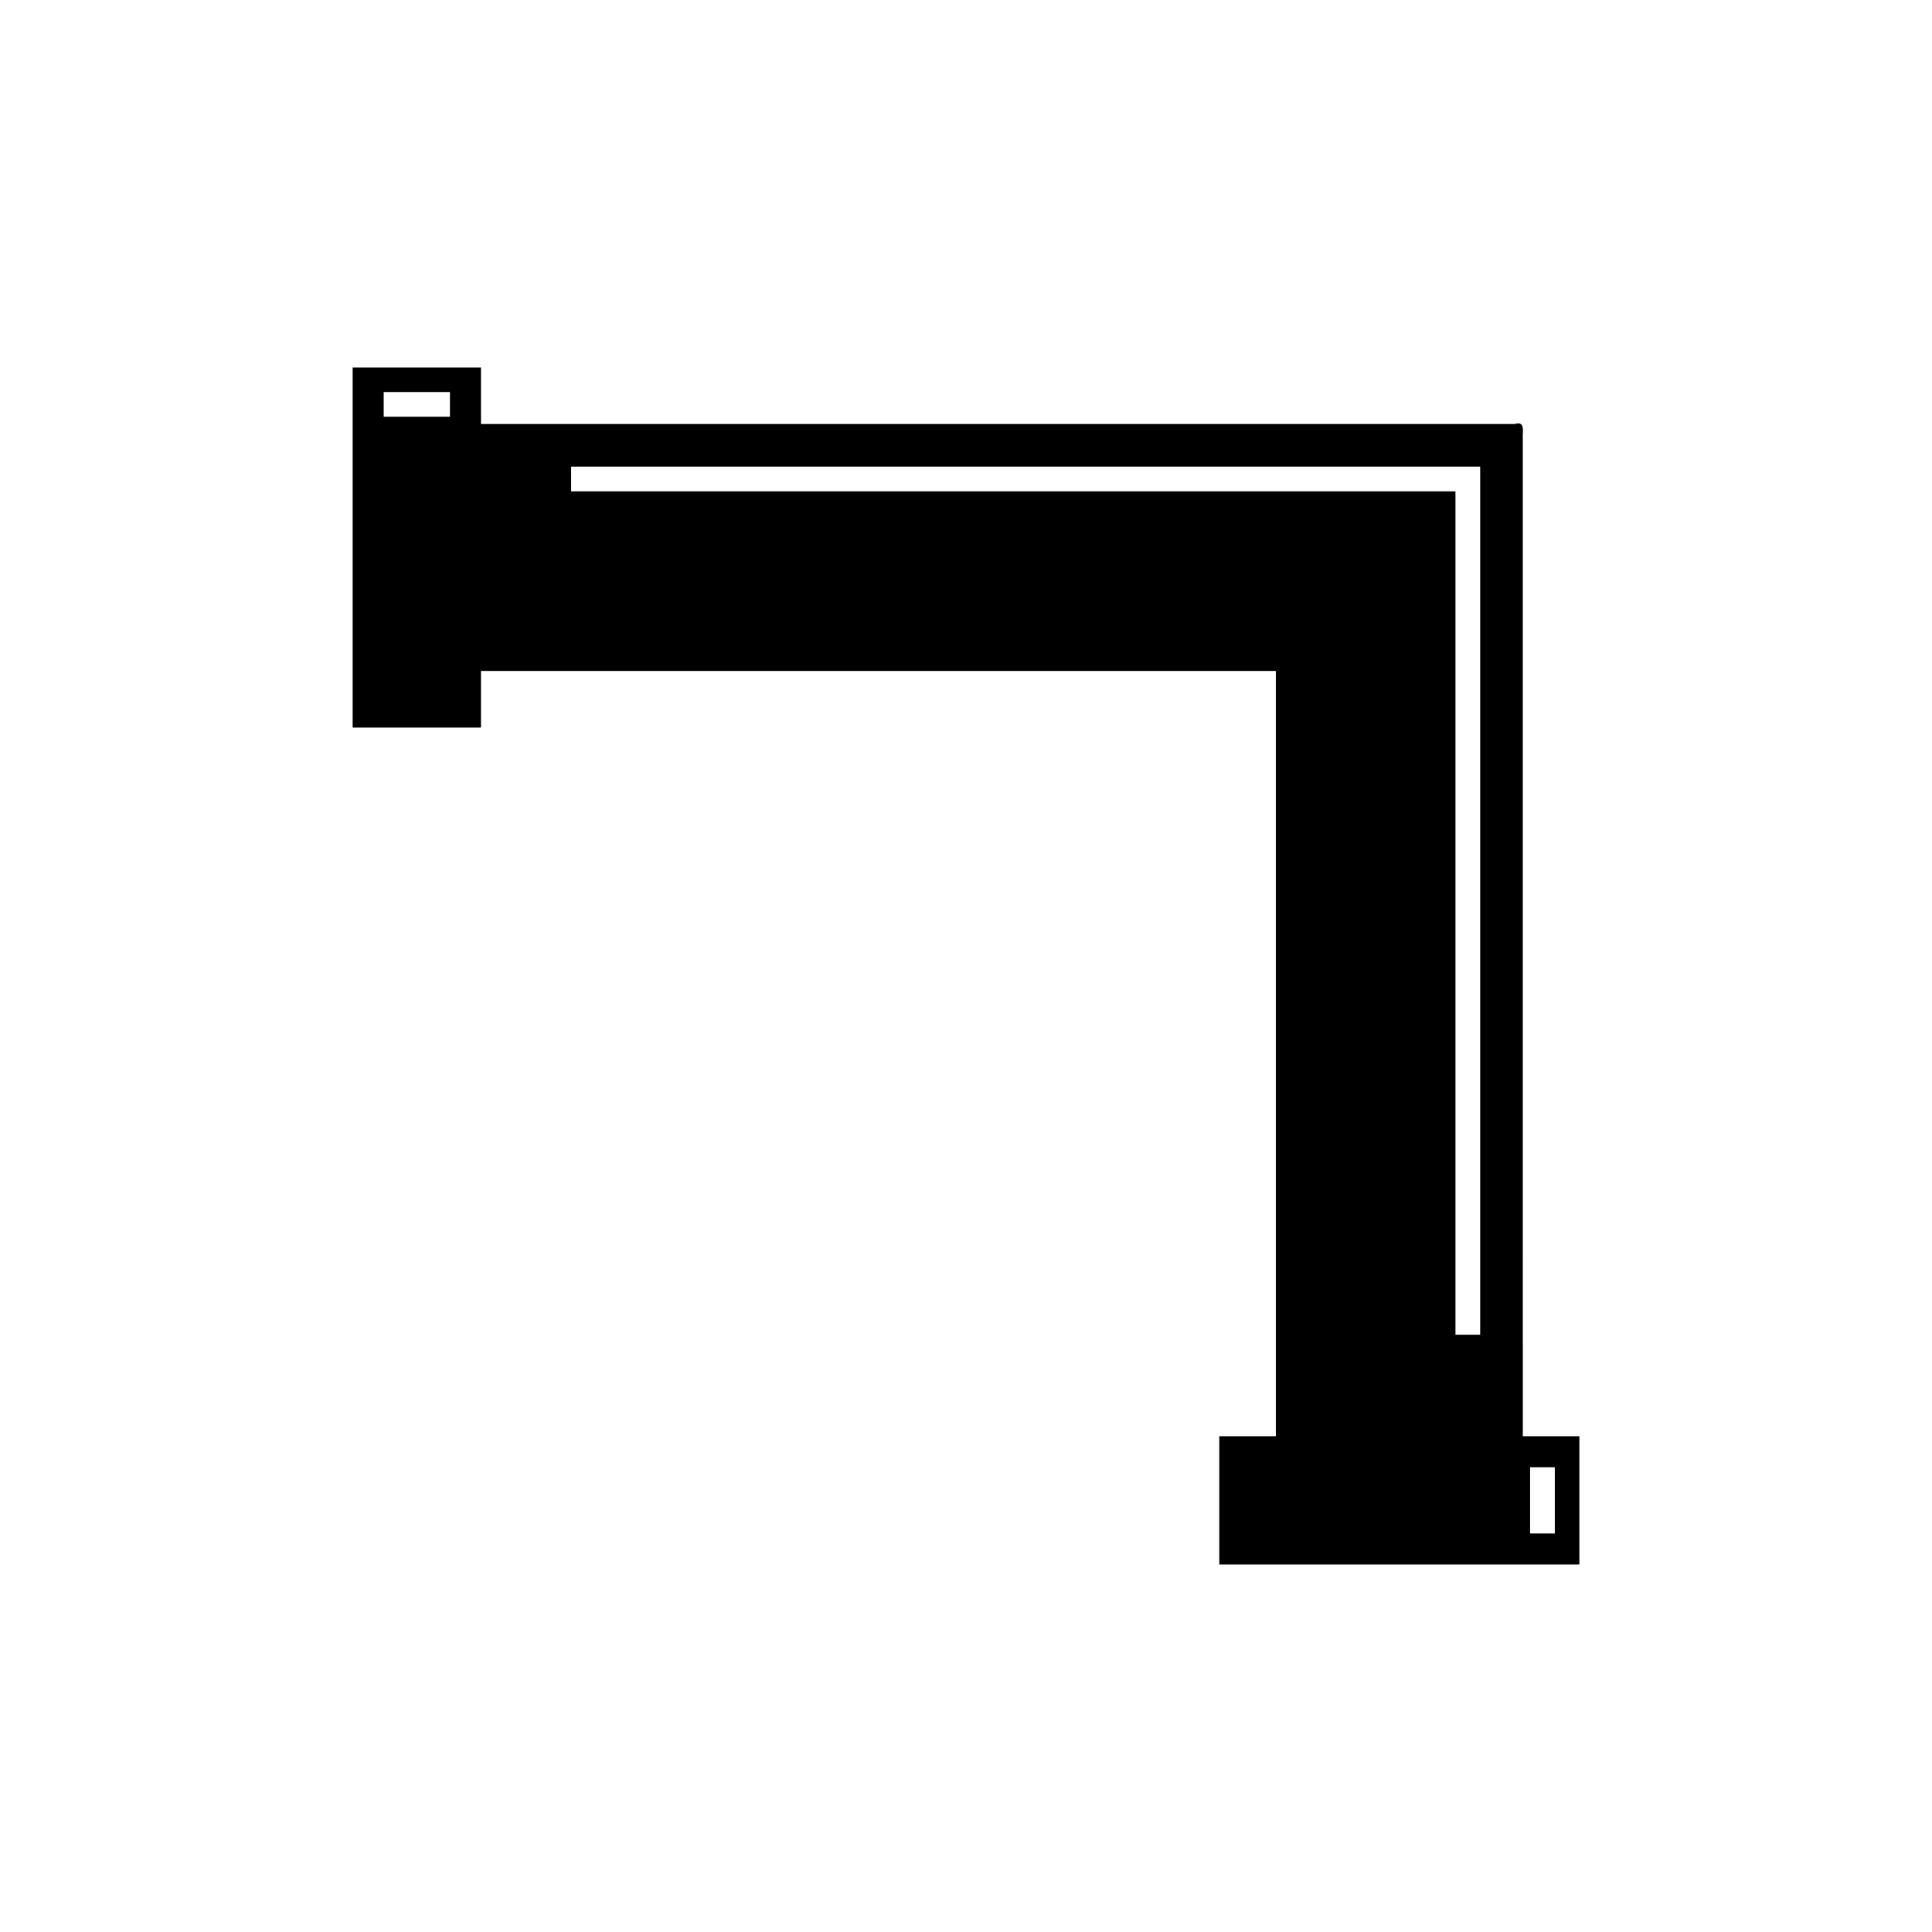 <?xml version="1.0" encoding="UTF-8"?>
<!-- Uploaded to: ICON Repo, www.svgrepo.com, Generator: ICON Repo Mixer Tools -->
<svg fill="#000000" width="800px" height="800px" version="1.1" viewBox="144 144 512 512" xmlns="http://www.w3.org/2000/svg">
 <path d="m271.46 321.81h210.25c0.559-0.168 0.371 0.406 0.402 0.762v202.04h-14.988v34.004h95.426v-34.004h-14.988l-0.004-118.18v-145.97c-0.164-1.918 0.836-5-2.156-4.09h-273.94v-14.988h-34.004v95.426h34.004zm278.03 211.03h6.551v17.551h-6.551zm-254.13-265.18h240.83c0.145 0.051 0.039 0.355 0.074 0.52v229.54h-6.551v-223.04c-0.027-0.148 0.066-0.426-0.066-0.473h-234.29zm-32.125-13.223h-17.551v-6.547h17.551z"/>
</svg>